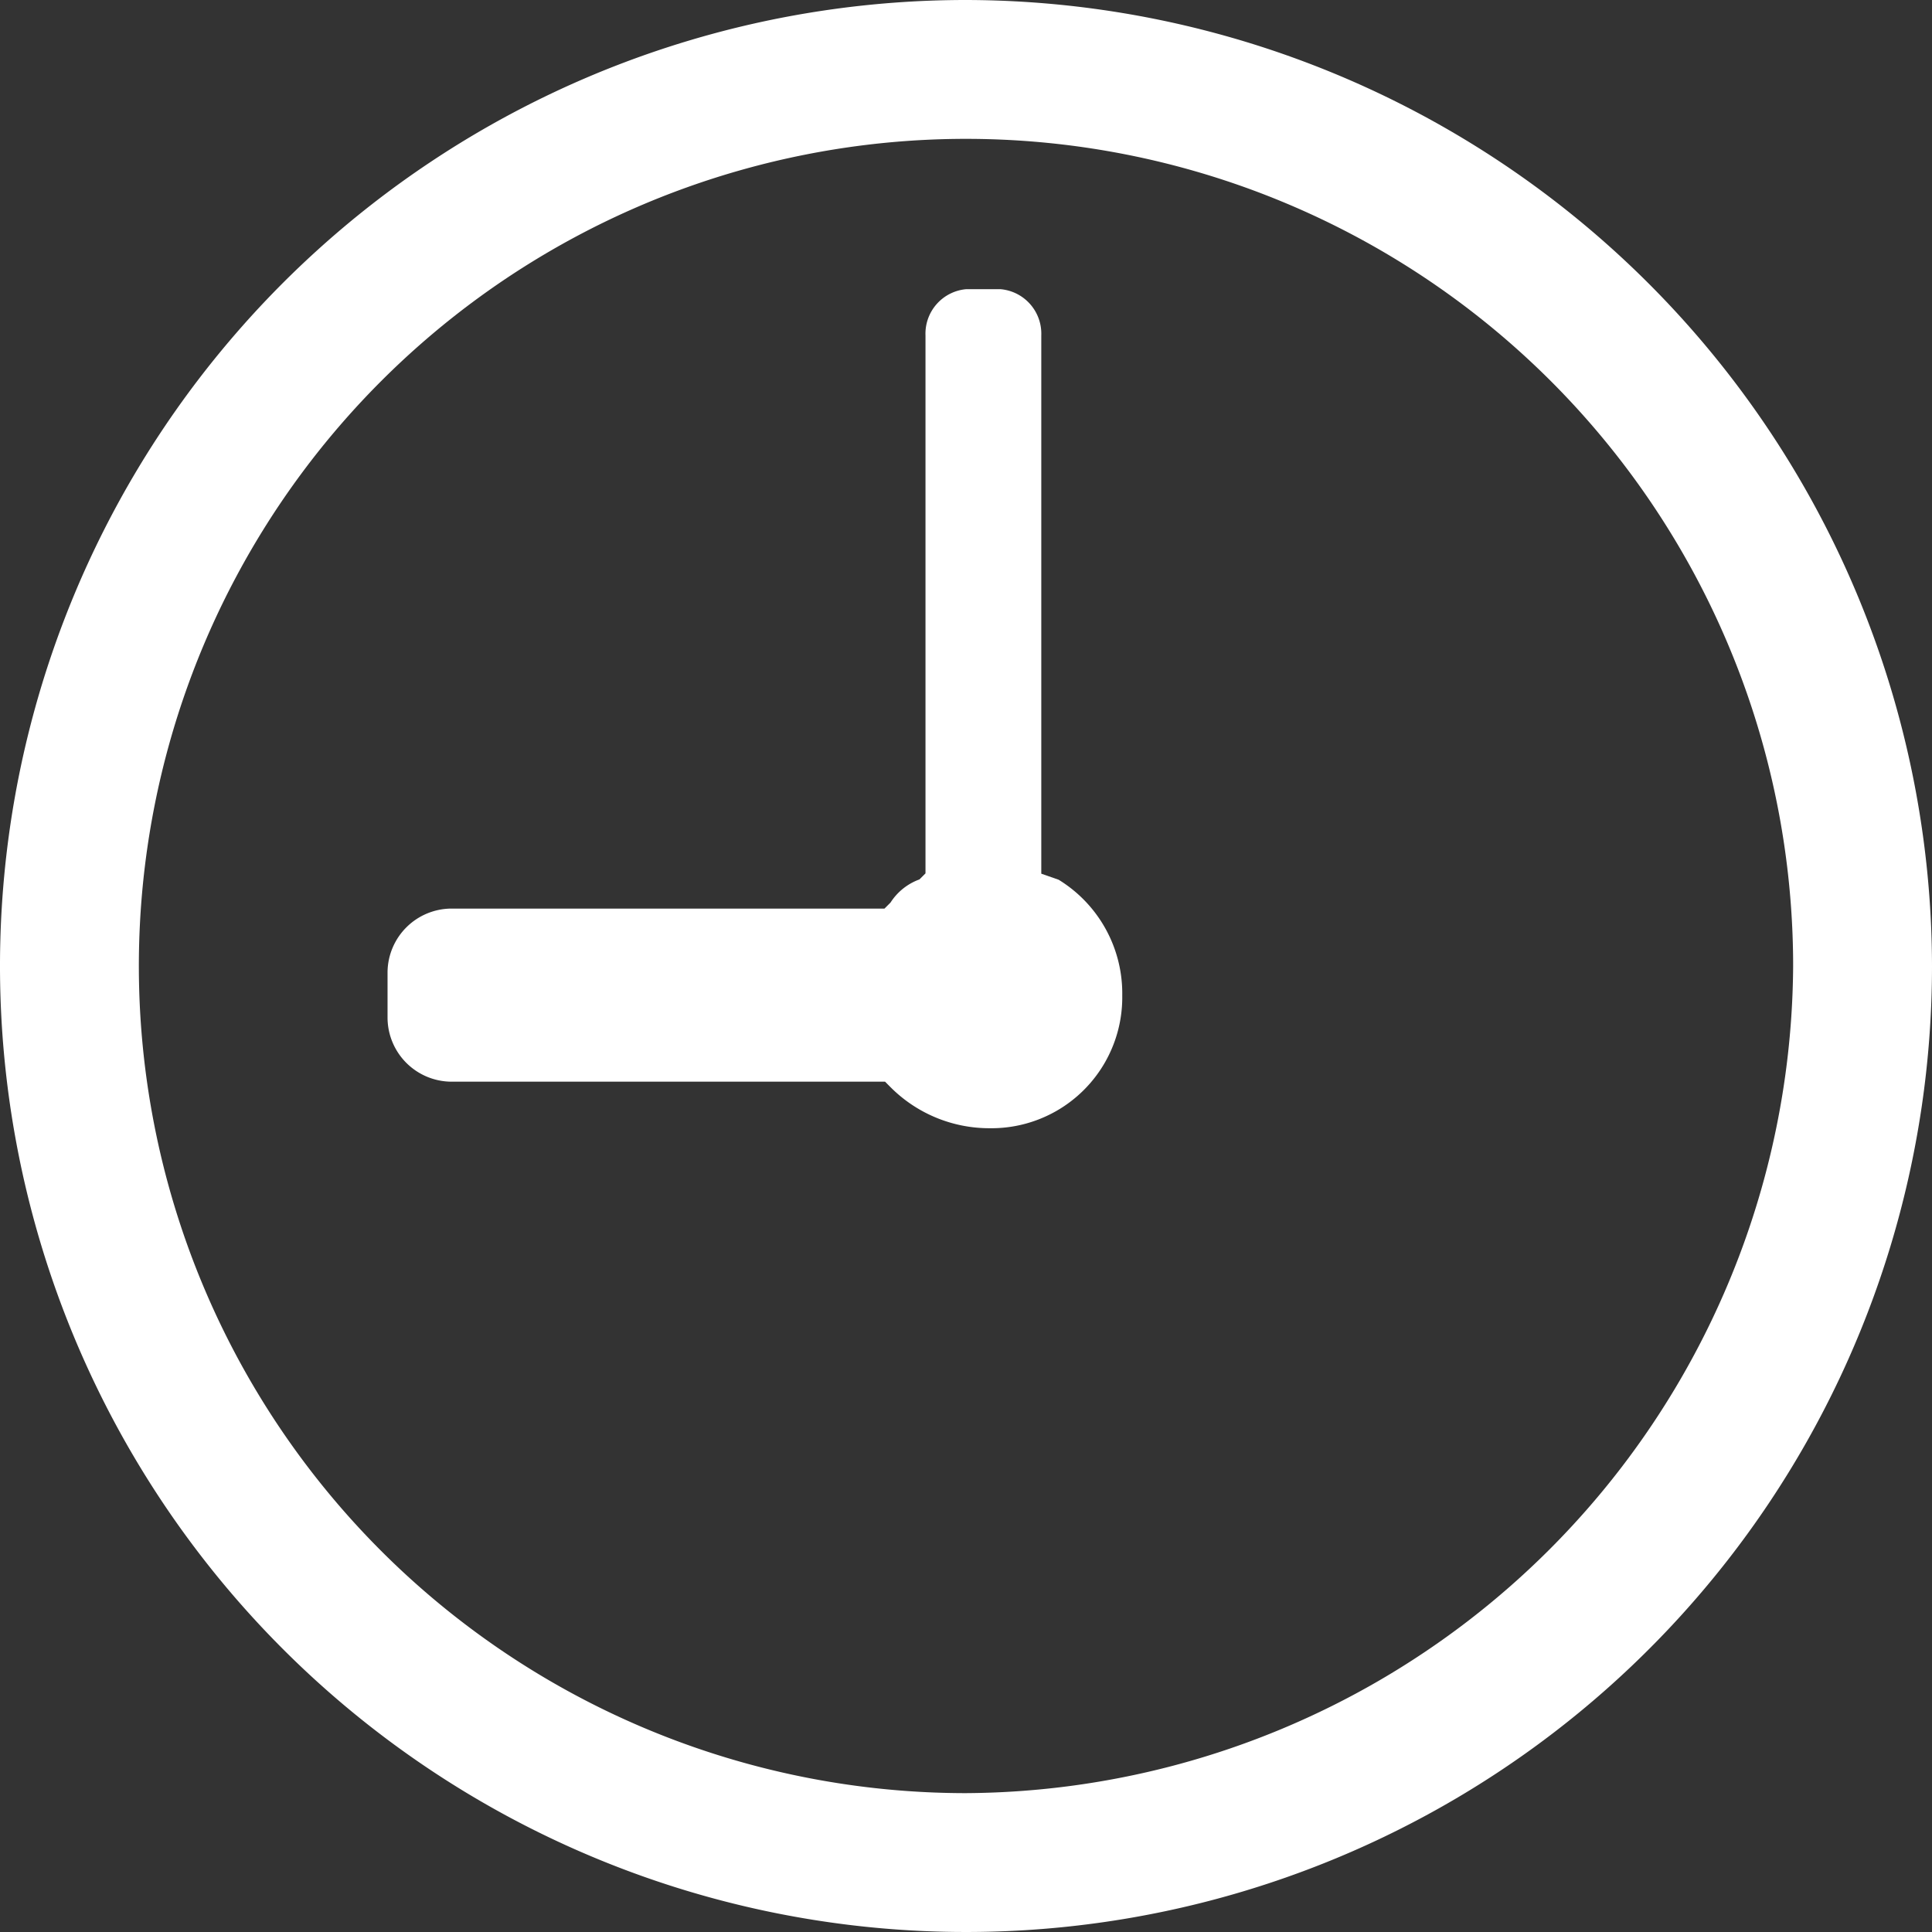 <svg xmlns="http://www.w3.org/2000/svg" viewBox="0 0 32 32"><rect x="0" y="0" width="32" height="32" fill="#333333" stroke="none"/><defs><style>.cls-1{fill:#fff}</style></defs><g id="Clock_Icon" data-name="Clock Icon" transform="translate(-980.886 -1131)"><g id="Group_30" data-name="Group 30" transform="translate(-.114 20)"><path id="Path_53" data-name="Path 53" class="cls-1" d="M16 0a16 16 0 1 0 16 16A16.028 16.028 0 0 0 16 0zm0 29.7A13.7 13.7 0 1 1 29.7 16 13.78 13.78 0 0 1 16 29.7z" transform="translate(981 1111)"/><path id="Path_54" data-name="Path 54" class="cls-1" d="M7.754 18.126h7.186l.1.1a2.311 2.311 0 0 0 1.629.671 2.168 2.168 0 0 0 2.2-2.2 2.209 2.209 0 0 0-1.054-1.916l-.287-.1V5.766A.74.74 0 0 0 16.856 5h-.575a.74.74 0 0 0-.671.766v8.91l-.1.1a.957.957 0 0 0-.479.383l-.1.1H7.754A1.063 1.063 0 0 0 6.7 16.305v.766a1.063 1.063 0 0 0 1.054 1.055z" transform="translate(980.719 1110.79)"/></g></g></svg>